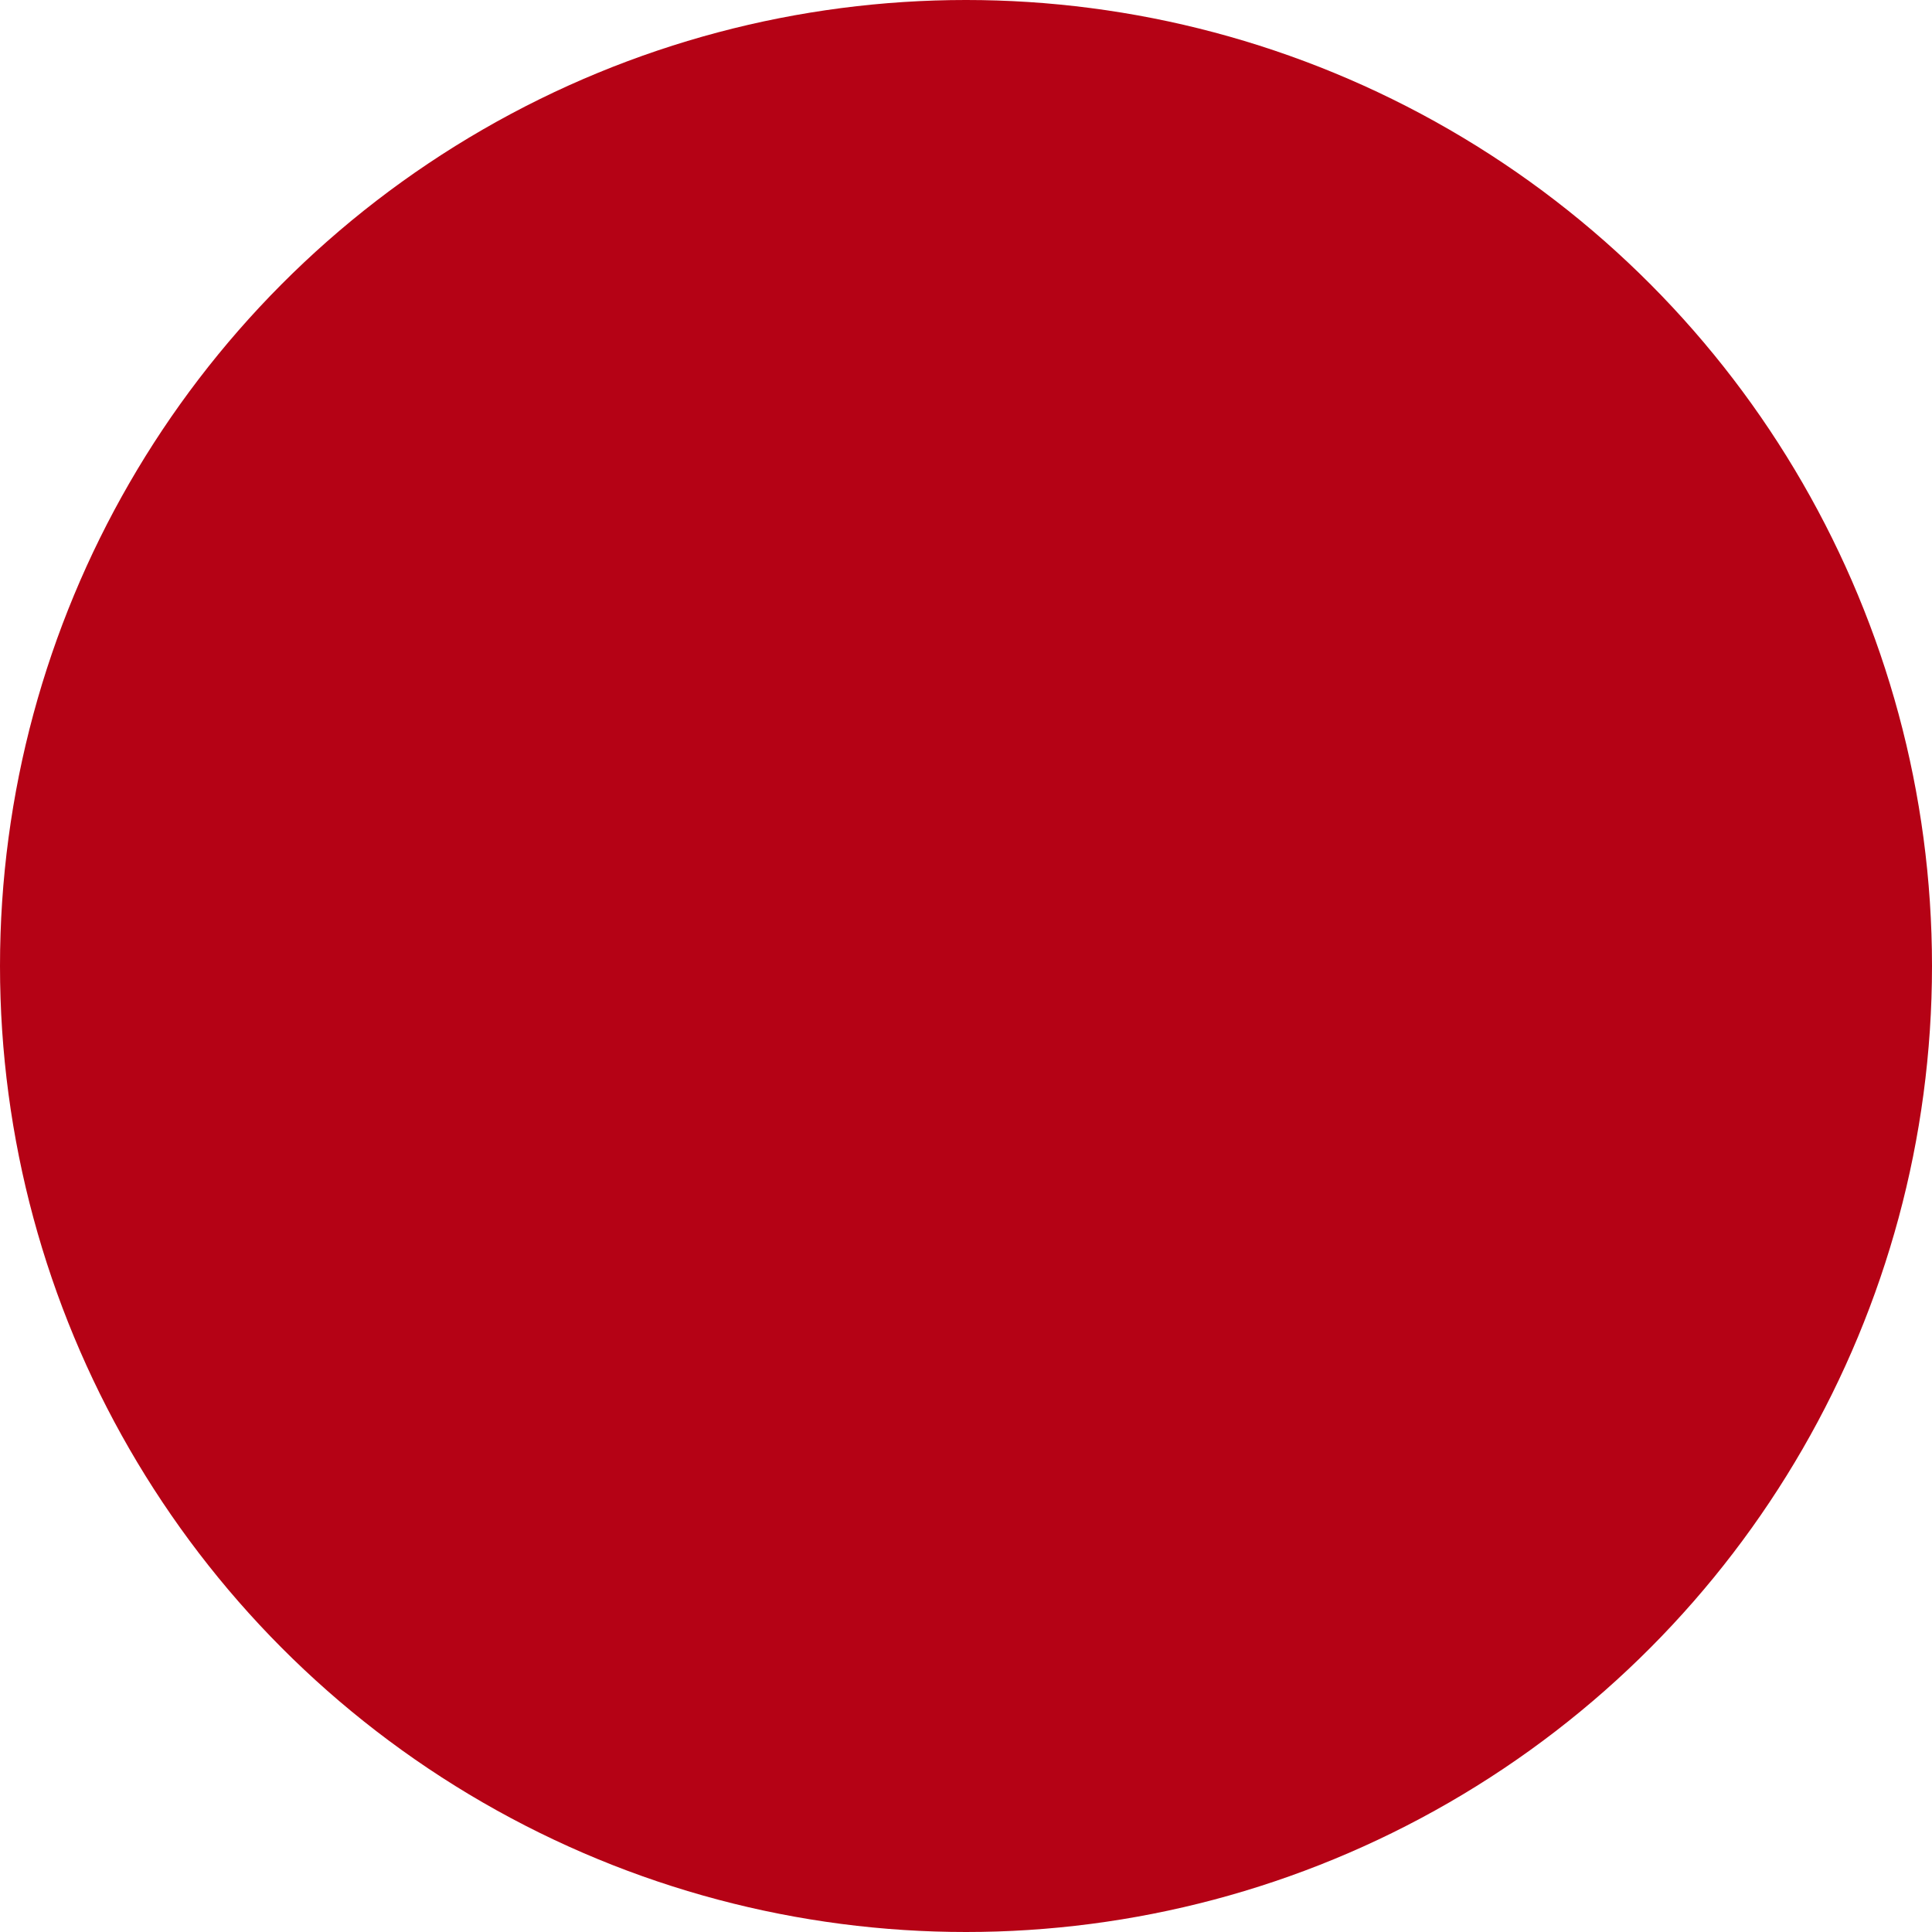 <?xml version="1.0" encoding="UTF-8"?> <svg xmlns="http://www.w3.org/2000/svg" width="40" height="40" viewBox="0 0 40 40" fill="none"><rect x="0" y="0" width="40" height="40" fill="#333333" stroke="none"/><g clip-path="url(#clip0_45_5)"><rect width="40" height="40" fill="white"></rect><circle cx="20" cy="20" r="20" fill="#B50215"></circle></g><defs><clipPath id="clip0_45_5"><rect width="40" height="40" fill="white"></rect></clipPath></defs></svg> 